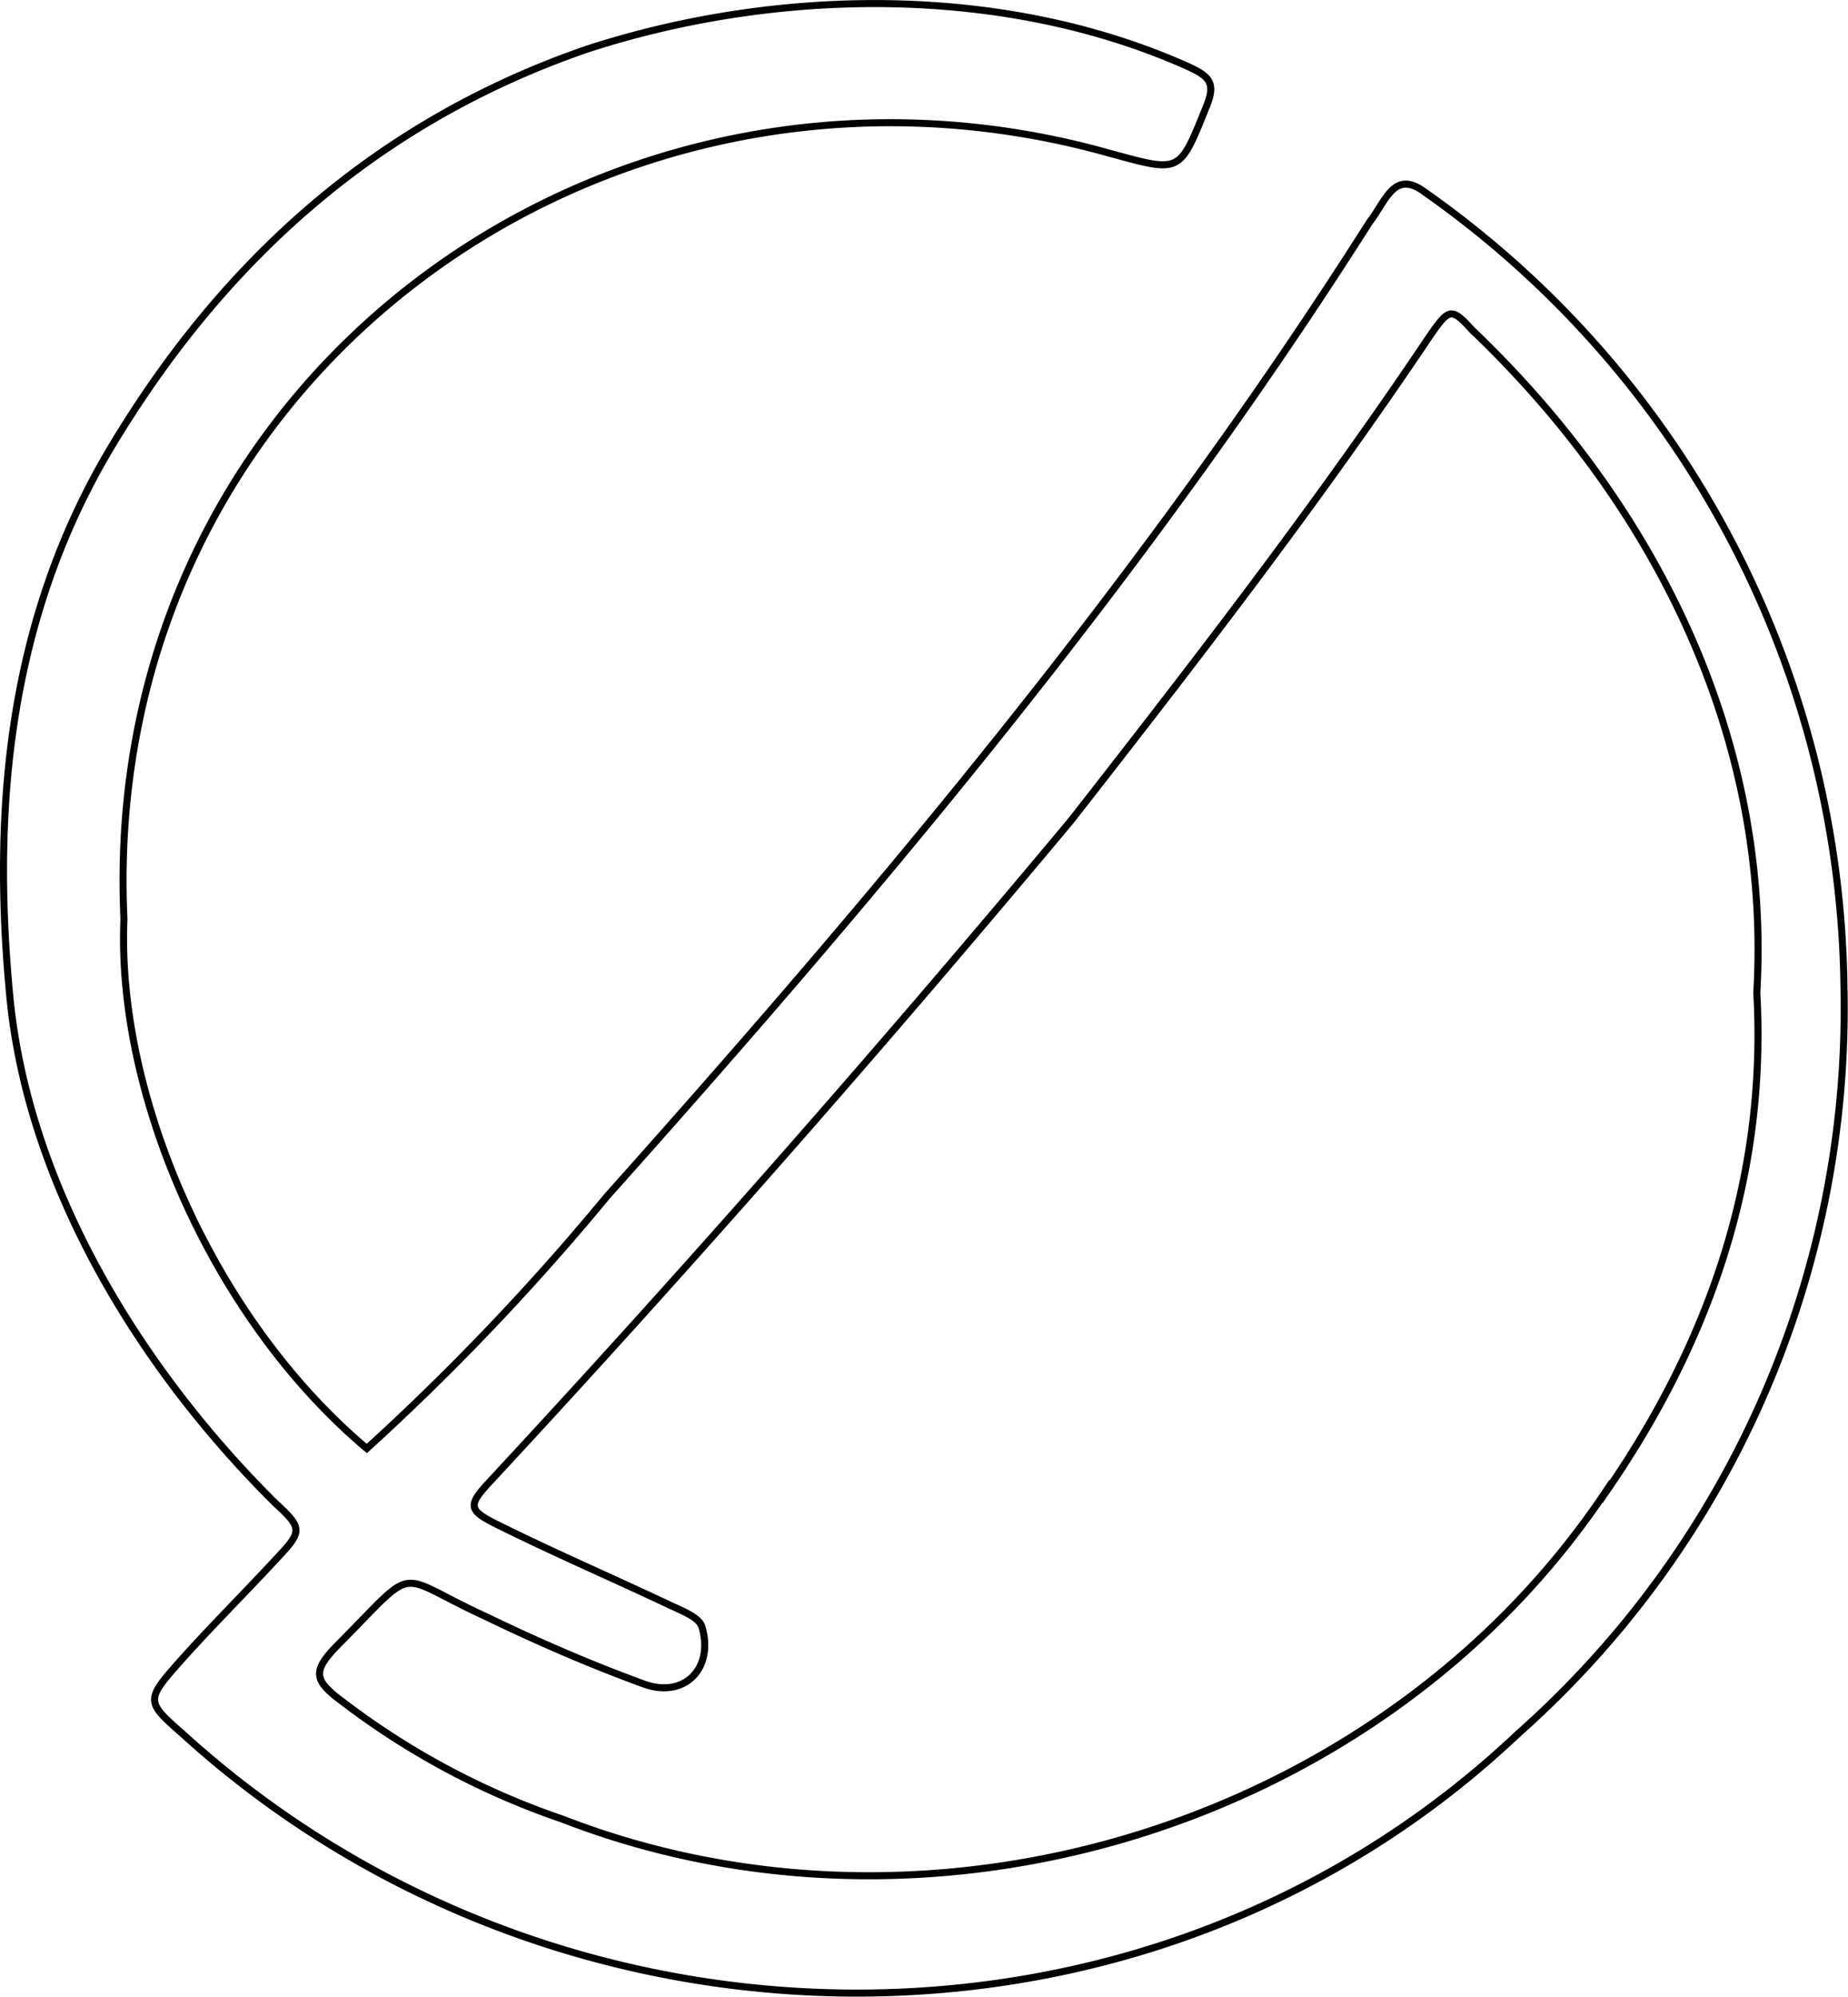 <svg xmlns="http://www.w3.org/2000/svg" viewBox="0 0 73.35 79.21"><defs><clipPath id="clip-path"><path fill="none" d="M0 0h73.35v79.21H0z"/></clipPath></defs><g id="Layer_2" data-name="Layer 2"><g clip-path="url(#clip-path)" id="Layer_1-2" data-name="Layer 1"><path d="M73.19 39.16A39.08 39.08 0 0056.55 7.62C55.33 6.7 55 8 54.36 8.81 45.56 22.67 35 35.26 24.09 47.46a97.06 97.06 0 01-9.53 10c-6.1-5.13-9.94-14-9.64-21-1-21.54 19.26-36 39.16-30.37 2.8.76 2.73.8 3.81-1.88.37-.91.12-1.17-.69-1.55-7.31-3.29-16.31-3.17-23.87-.72C15 4.8 8.85 10.31 4.38 17.79.36 24.54-.33 32 .39 39.53s5.17 14.78 10.55 20.11c1.1 1 1.05 1.12 0 2.23-1.26 1.36-2.58 2.67-3.81 4.05-1.36 1.53-1.33 1.59.12 2.86 14.83 13.49 38.26 13.93 53 0a38.42 38.42 0 0012.94-29.62zm-9.45 20c-8.82 13.19-26.68 18.73-41.42 13a30.65 30.65 0 01-8.65-4.6c-1.23-.9-1.31-1.25-.23-2.34 3.24-3.26 2.14-2.79 5.83-1.1 2.07 1 4.14 1.9 6.28 2.68 1.61.59 2.8-.61 2.31-2.27-.12-.39-.84-.65-1.32-.88-2.31-1.09-4.66-2.1-6.94-3.24-1-.51-1-.72-.21-1.58 7.89-8.49 15.7-17.39 23.13-26.29 4.91-6.28 9.79-12.59 14.23-19.21.77-1.1.85-1.15 1.69-.23 7.19 6.86 11.88 16.1 11.29 26.28.41 7.29-1.88 13.87-5.99 19.81z" fill="none" stroke="#000" stroke-miterlimit="10" stroke-width=".28"/></g></g></svg>